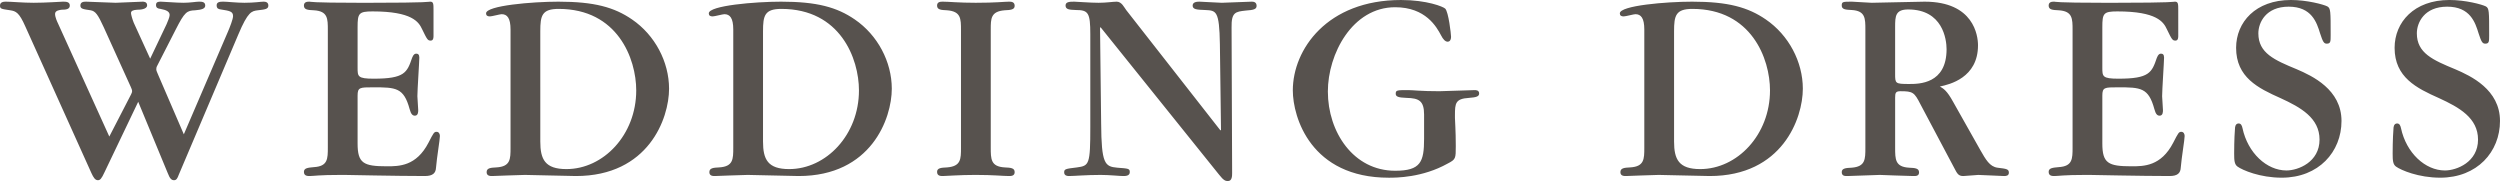 <?xml version="1.0" encoding="utf-8"?>
<!-- Generator: Adobe Illustrator 18.1.1, SVG Export Plug-In . SVG Version: 6.00 Build 0)  -->
<svg version="1.1" xmlns="http://www.w3.org/2000/svg" xmlns:xlink="http://www.w3.org/1999/xlink" x="0px"
	 y="0px" width="359.628px" height="26.043px" viewBox="0 0 359.628 26.043" enable-background="new 0 0 359.628 26.043"
	 xml:space="preserve">
<g>
	<g>
		<path fill="#57524E" d="M37.885,0.24c-0.36,0-1.32,0.16-2.72,0.16c-1.08,0-2.52-0.16-3-0.16c-0.44,0-1,0-1,0.52
			c0,0.48,0.28,0.56,0.6,0.6c1.28,0.2,1.76,0.28,1.76,0.96c0,0.44-0.48,1.64-0.72,2.2l-6.361,14.802l-3.641-8.441
			c-0.2-0.48-0.32-0.72-0.32-0.88c0-0.12,0-0.32,0.12-0.52l2.68-5.241c1.28-2.52,1.6-2.72,2.8-2.76c0.96-0.08,1.44-0.24,1.44-0.68
			c0-0.56-0.52-0.56-0.92-0.56c-0.36,0-1.28,0.16-2.2,0.16c-1.08,0-2.8-0.16-3.28-0.16c-0.36,0-0.68,0.04-0.68,0.48
			c0,0.4,0.24,0.52,0.64,0.56c0.88,0.16,1.32,0.4,1.32,0.88c0,0.32-0.28,0.92-0.44,1.32l-2.36,4.961l-2.36-5.161
			c-0.2-0.48-0.4-1.2-0.4-1.4c0-0.32,0.32-0.44,0.88-0.48c0.4,0,1.44-0.04,1.44-0.64c0-0.52-0.52-0.52-0.64-0.52
			c-0.6,0-3.32,0.16-3.88,0.16c-0.68,0-3.64-0.16-4.24-0.16c-0.32,0-0.84,0-0.84,0.56c0,0.48,0.4,0.52,1.48,0.68
			c0.68,0.12,1.04,0.6,1.88,2.44l3.88,8.561c0.12,0.24,0.2,0.48,0.2,0.64c0,0.12-0.04,0.24-0.16,0.48l-3.12,6.041L8.321,3.32
			c-0.08-0.16-0.4-0.84-0.4-1.32c0-0.52,0.72-0.56,0.92-0.6c0.68,0,1.2-0.08,1.2-0.6c0-0.56-0.56-0.56-1-0.56
			c-0.32,0-2.4,0.16-4.201,0.16c-1.56,0-3.2-0.16-3.961-0.16C0.6,0.24,0,0.24,0,0.8c0,0.48,0.16,0.48,1.48,0.68
			c0.8,0.12,1.28,0.32,2.16,2.32l9.521,21.122c0.28,0.6,0.52,1,0.92,1c0.32,0,0.52-0.2,0.96-1.16l4.841-10.121l4.24,10.241
			c0.32,0.84,0.56,1.04,0.92,1.04c0.32,0,0.48-0.24,0.68-0.8l8.561-20.162c1.4-3.32,1.92-3.36,2.8-3.48
			c1.04-0.12,1.52-0.16,1.52-0.68C38.605,0.24,38.085,0.24,37.885,0.24z M62.802,18.962c-0.36,0-0.44,0.16-1.16,1.56
			c-1.76,3.4-4.241,3.4-6.001,3.4c-3.36,0-4.201-0.44-4.201-3.28v-6.881c0-1.2,0.32-1.2,2.24-1.2c3.28,0,4.401,0.04,5.241,3.12
			c0.2,0.76,0.44,0.96,0.76,0.96c0.48,0,0.48-0.56,0.48-0.8c0-0.32-0.12-1.72-0.12-2c0-0.88,0.28-5.001,0.28-5.561
			c0-0.44-0.2-0.56-0.44-0.56c-0.2,0-0.4,0.08-0.6,0.6c-0.72,2.12-1.08,3-5.521,3c-2.32,0-2.32-0.32-2.32-1.6V3.921
			c0-2,0.16-2.28,2.16-2.28c5.681,0,6.641,1.52,7.121,2.56c0.72,1.48,0.8,1.64,1.24,1.64c0.4,0,0.4-0.48,0.4-0.68V1.48
			c0-0.92,0-1.24-0.48-1.24c-0.12,0-0.16,0.04-1.2,0.08c-1.08,0.04-3.12,0.08-7.241,0.08h-1.92c-3.4,0-5.121-0.04-6.001-0.08
			c-0.88-0.04-0.92-0.08-1-0.08c-0.28,0-0.8,0-0.8,0.56c0,0.6,0.56,0.64,1.44,0.68c2,0.12,2,1.2,2,2.84v16.882c0,1.64,0,2.72-2,2.84
			c-0.84,0.08-1.44,0.12-1.44,0.68c0,0.6,0.52,0.6,0.84,0.6c0.28,0,0.6-0.04,1.24-0.08c0.64-0.04,1.64-0.08,3.28-0.08h0.48
			c0.24,0,2.12,0.04,4.401,0.08c2.32,0.04,5.121,0.08,7.161,0.08c1.16,0,1.56-0.44,1.6-1.2c0.12-1.48,0.56-4.04,0.56-4.56
			C63.283,19.322,63.163,18.962,62.802,18.962z M90.923,2.8c-2.56-1.76-5.441-2.56-10.601-2.56c-3.72,0-10.401,0.56-10.401,1.68
			c0,0.32,0.2,0.44,0.56,0.44c0.28,0,1.44-0.32,1.68-0.32c0.8,0,1.28,0.56,1.28,2.2v17.002c0,1.64,0,2.72-2.04,2.84
			c-0.8,0.04-1.4,0.08-1.4,0.68c0,0.56,0.52,0.56,0.8,0.56c0.2,0,4-0.16,4.721-0.16c1,0,6.161,0.16,7.321,0.16
			c10.441,0,13.402-8.281,13.402-12.562C96.243,8.881,94.203,5.041,90.923,2.8z M81.482,24.323c-3.08,0-3.76-1.4-3.76-3.96V4.481
			c0-2.24,0.24-3.2,2.64-3.2c8.481,0,11.161,7.161,11.161,11.721C91.523,19.402,86.802,24.323,81.482,24.323z M122.963,2.8
			c-2.56-1.76-5.441-2.56-10.601-2.56c-3.721,0-10.401,0.56-10.401,1.68c0,0.32,0.2,0.44,0.56,0.44c0.28,0,1.44-0.32,1.68-0.32
			c0.8,0,1.28,0.56,1.28,2.2v17.002c0,1.64,0,2.72-2.04,2.84c-0.8,0.04-1.4,0.08-1.4,0.68c0,0.56,0.52,0.56,0.8,0.56
			c0.2,0,4-0.16,4.721-0.16c1,0,6.161,0.16,7.321,0.16c10.441,0,13.402-8.281,13.402-12.562
			C128.283,8.881,126.243,5.041,122.963,2.8z M113.521,24.323c-3.08,0-3.76-1.4-3.76-3.96V4.481c0-2.24,0.24-3.2,2.64-3.2
			c8.481,0,11.161,7.161,11.161,11.721C123.563,19.402,118.842,24.323,113.521,24.323z M144.521,1.48c0.84-0.04,1.44-0.08,1.44-0.64
			c0-0.6-0.52-0.6-0.84-0.6c-0.6,0-1.88,0.16-4.761,0.16c-2.44,0-3.88-0.16-4.721-0.16c-0.32,0-0.84,0-0.84,0.56
			c0,0.6,0.56,0.64,1.44,0.68c2,0.16,2,1.2,2,2.88v16.882c0,1.64,0,2.68-2,2.84c-0.84,0.04-1.44,0.08-1.44,0.64
			c0,0.6,0.52,0.6,0.84,0.6c0.4,0,2.4-0.16,4.681-0.16c2.64,0,3.961,0.16,4.801,0.16c0.32,0,0.84,0,0.84-0.56
			c0-0.6-0.56-0.64-1.44-0.68c-2-0.12-2-1.2-2-2.88V4.241C142.521,2.68,142.521,1.64,144.521,1.48z M180.043,0.24
			c-0.68,0-3.68,0.16-4.28,0.16c-0.52,0-2.76-0.16-3.2-0.16c-0.28,0-1,0-1,0.56c0,0.56,0.6,0.6,1.8,0.64
			c1.6,0.08,2.04,0.08,2.12,4.921l0.16,12.321l-0.08,0.08L162.001,1.44c-0.28-0.36-0.64-1.2-1.36-1.2c-0.52,0-1.48,0.16-2.6,0.16
			c-1.28,0-3.08-0.16-3.52-0.16c-0.72,0-1.24,0.04-1.24,0.56c0,0.6,0.64,0.6,1.48,0.64c1.8,0,2.08,0.4,2.08,3.48v13.322
			c0,5.441-0.16,5.601-1.92,5.841c-1.68,0.2-1.84,0.24-1.84,0.72c0,0.52,0.56,0.52,0.68,0.52c0.72,0,2.52-0.16,4.56-0.16
			c1.24,0,2.76,0.16,3.24,0.16c0.32,0,0.96,0,0.96-0.56c0-0.52-0.2-0.52-1.8-0.64c-1.8-0.16-2.28-0.56-2.32-6.361l-0.16-13.762
			l0.08-0.08l17.042,21.203c0.68,0.88,0.96,0.92,1.28,0.92c0.6,0,0.6-0.76,0.6-1.16l-0.08-20.923c-0.04-2.2,0.56-2.28,2.04-2.44
			c1.16-0.08,1.56-0.2,1.56-0.68C180.763,0.24,180.243,0.24,180.043,0.24z M212.138,12.962c-0.6,0-4.44,0.16-5.081,0.16
			c-2.68,0-3.8-0.16-4.481-0.16c-1.6,0-1.8,0-1.8,0.52c0,0.4,0.32,0.56,1.56,0.6c1.76,0.04,2.52,0.4,2.52,2.4v3.48
			c0,3.32-0.48,4.601-4.161,4.601c-6.001,0-9.681-5.561-9.681-11.401c0-5.401,3.521-12.121,9.681-12.121
			c4.401,0,5.961,2.84,6.601,4.04c0.28,0.56,0.6,0.92,0.96,0.92c0.24,0,0.48-0.2,0.48-0.72c0-0.36-0.36-3.56-0.84-4.04
			c-0.28-0.28-2.64-1.24-6.361-1.24c-10.641,0-15.562,7.121-15.562,13.002c0,3.88,2.6,12.561,13.802,12.561
			c1.04,0,4.841,0,8.481-2.04c1.16-0.6,1.16-0.72,1.16-2.52c0-2.28-0.12-3.641-0.12-4.041v-0.4c0-1.72,0.08-2.36,2-2.48
			c1.08-0.08,1.48-0.2,1.48-0.64C212.779,12.962,212.298,12.962,212.138,12.962z M254.017,2.8c-2.56-1.76-5.441-2.56-10.601-2.56
			c-3.721,0-10.401,0.56-10.401,1.68c0,0.32,0.2,0.44,0.56,0.44c0.28,0,1.44-0.32,1.68-0.32c0.8,0,1.28,0.56,1.28,2.2v17.002
			c0,1.64,0,2.72-2.04,2.84c-0.8,0.04-1.4,0.08-1.4,0.68c0,0.56,0.52,0.56,0.8,0.56c0.2,0,4.001-0.16,4.721-0.16
			c1,0,6.161,0.16,7.321,0.16c10.441,0,13.402-8.281,13.402-12.562C259.338,8.881,257.298,5.041,254.017,2.8z M244.576,24.323
			c-3.08,0-3.76-1.4-3.76-3.96V4.481c0-2.24,0.24-3.2,2.64-3.2c8.481,0,11.161,7.161,11.161,11.721
			C254.617,19.402,249.897,24.323,244.576,24.323z M287.337,24.123c-1.12-0.16-1.68-1.16-2.48-2.56l-3.88-6.881
			c-0.92-1.68-1.4-1.92-1.92-2.24c1.36-0.28,5.481-1.24,5.481-5.921c0-1.4-0.6-6.281-7.681-6.281c-1.2,0-6.521,0.16-7.601,0.16
			c-0.48,0-2.44-0.16-2.84-0.16c-1.32,0-1.48,0-1.48,0.56c0,0.56,0.56,0.6,1.44,0.64c1.96,0.12,1.96,1.2,1.96,2.84v16.962
			c0,1.68,0,2.72-1.96,2.88c-0.84,0.04-1.44,0.08-1.44,0.64c0,0.6,0.52,0.56,0.84,0.56c0.72,0,3.96-0.16,4.641-0.16
			c0.16,0,4.041,0.16,4.801,0.16c0.32,0,0.84,0.04,0.84-0.52c0-0.6-0.56-0.64-1.44-0.68c-2-0.12-2-1.2-2-2.88v-7.201
			c0-0.68,0.08-0.92,0.76-0.92c1.8,0,2,0.16,2.88,1.88l4.841,9.121c0.44,0.84,0.6,1.2,1.32,1.2c0.36,0,1.84-0.16,2.16-0.16
			c0.6,0,3.2,0.16,3.72,0.16c0.28,0,0.68-0.04,0.68-0.48C288.977,24.323,288.657,24.283,287.337,24.123z M274.616,12.082
			c-2,0-2-0.08-2-1.48V3.881c0-1.56,0.04-2.52,1.88-2.52c4.961,0,5.521,4.281,5.521,5.721
			C280.016,12.082,276.056,12.082,274.616,12.082z M313.785,18.962c-0.36,0-0.44,0.16-1.16,1.56c-1.76,3.4-4.24,3.4-6.001,3.4
			c-3.36,0-4.201-0.44-4.201-3.28v-6.881c0-1.2,0.32-1.2,2.24-1.2c3.28,0,4.401,0.04,5.241,3.12c0.2,0.76,0.44,0.96,0.76,0.96
			c0.48,0,0.48-0.56,0.48-0.8c0-0.32-0.12-1.72-0.12-2c0-0.88,0.28-5.001,0.28-5.561c0-0.44-0.2-0.56-0.44-0.56
			c-0.2,0-0.4,0.08-0.6,0.6c-0.72,2.12-1.08,3-5.521,3c-2.32,0-2.32-0.32-2.32-1.6V3.921c0-2,0.16-2.28,2.16-2.28
			c5.681,0,6.641,1.52,7.121,2.56c0.72,1.48,0.8,1.64,1.24,1.64c0.4,0,0.4-0.48,0.4-0.68V1.48c0-0.92,0-1.24-0.48-1.24
			c-0.12,0-0.16,0.04-1.2,0.08c-1.08,0.04-3.12,0.08-7.241,0.08h-1.92c-3.4,0-5.121-0.04-6.001-0.08c-0.88-0.04-0.92-0.08-1-0.08
			c-0.28,0-0.8,0-0.8,0.56c0,0.6,0.56,0.64,1.44,0.68c2,0.12,2,1.2,2,2.84v16.882c0,1.64,0,2.72-2,2.84
			c-0.84,0.08-1.44,0.12-1.44,0.68c0,0.6,0.52,0.6,0.84,0.6c0.28,0,0.6-0.04,1.24-0.08c0.64-0.04,1.64-0.08,3.28-0.08h0.48
			c0.24,0,2.12,0.04,4.401,0.08c2.32,0.04,5.121,0.08,7.161,0.08c1.16,0,1.56-0.44,1.6-1.2c0.12-1.48,0.56-4.04,0.56-4.56
			C314.265,19.322,314.145,18.962,313.785,18.962z M330.388,9.961c-3.2-1.32-5.521-2.32-5.521-5.161c0-1.56,1.08-3.84,4.36-3.84
			c3.32,0,4.04,2.28,4.521,3.84c0.4,1.24,0.56,1.48,0.96,1.48c0.56,0,0.56-0.32,0.56-1.2c0-3.52,0-3.88-0.48-4.161
			c-0.56-0.28-2.92-0.92-5.241-0.92c-5.081,0-7.881,3.2-7.881,6.881c0,4.24,3.16,5.801,6.401,7.241
			c2.88,1.32,5.601,2.84,5.601,5.961c0,3.24-3.08,4.44-4.761,4.44c-2.84,0-5.561-2.52-6.321-6.081c-0.08-0.36-0.2-0.68-0.56-0.68
			c-0.48,0-0.52,0.56-0.52,0.72c-0.12,1.44-0.12,3.44-0.12,3.6c0,1,0.04,1.56,0.48,1.88c0.72,0.52,3.24,1.6,6.361,1.6
			c5.321,0,8.601-3.72,8.601-8.161C336.828,12.882,332.628,10.921,330.388,9.961z M353.187,9.961c-3.2-1.32-5.521-2.32-5.521-5.161
			c0-1.56,1.08-3.84,4.361-3.84c3.32,0,4.04,2.28,4.521,3.84c0.4,1.24,0.56,1.48,0.96,1.48c0.56,0,0.56-0.32,0.56-1.2
			c0-3.52,0-3.88-0.48-4.161c-0.56-0.28-2.92-0.92-5.241-0.92c-5.081,0-7.881,3.2-7.881,6.881c0,4.24,3.16,5.801,6.401,7.241
			c2.88,1.32,5.601,2.84,5.601,5.961c0,3.24-3.08,4.44-4.761,4.44c-2.84,0-5.561-2.52-6.321-6.081c-0.08-0.36-0.2-0.68-0.56-0.68
			c-0.48,0-0.52,0.56-0.52,0.72c-0.12,1.44-0.12,3.44-0.12,3.6c0,1,0.04,1.56,0.48,1.88c0.72,0.52,3.24,1.6,6.361,1.6
			c5.321,0,8.601-3.72,8.601-8.161C359.628,12.882,355.427,10.921,353.187,9.961z"/>
	</g>
</g>
</svg>

